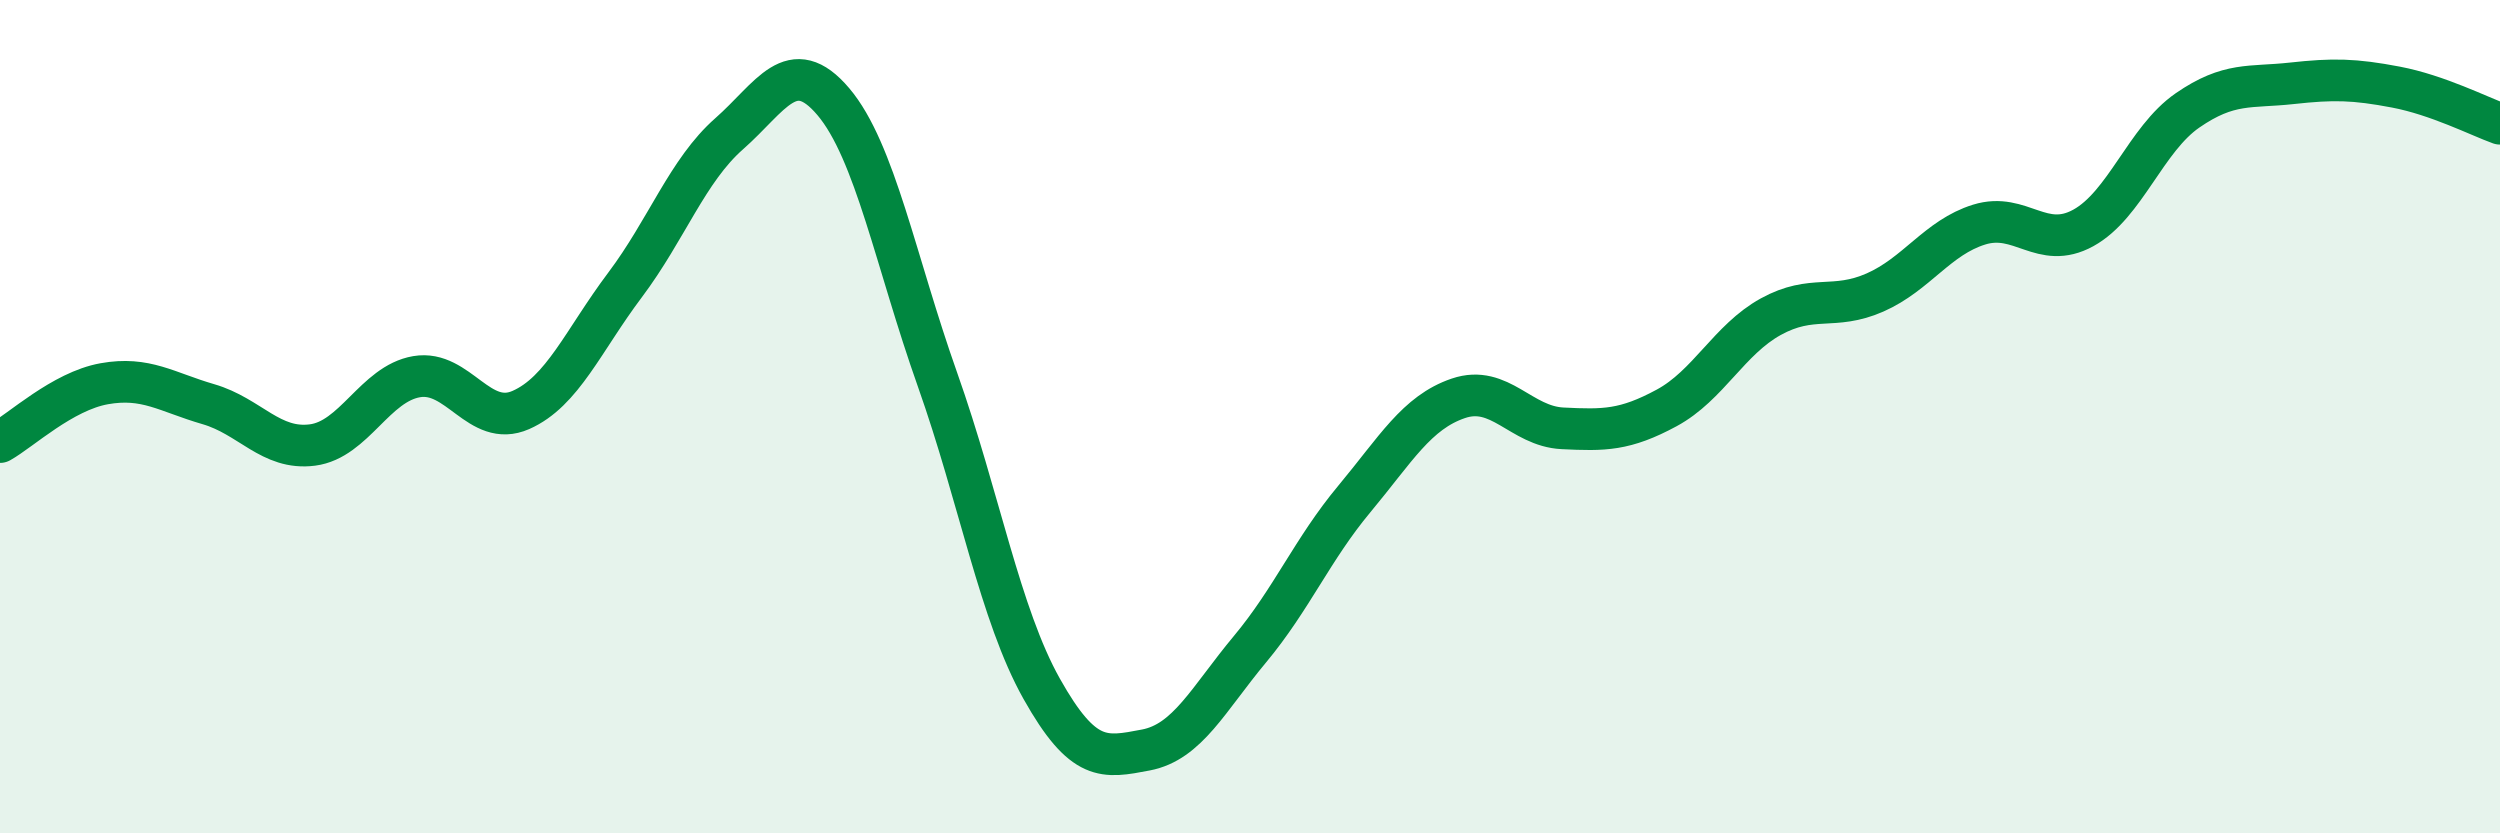 
    <svg width="60" height="20" viewBox="0 0 60 20" xmlns="http://www.w3.org/2000/svg">
      <path
        d="M 0,10.61 C 0.5,10.33 1.5,9.39 2.5,9.21 C 3.5,9.03 4,9.41 5,9.7 C 6,9.99 6.5,10.81 7.5,10.68 C 8.5,10.55 9,9.21 10,9.04 C 11,8.87 11.5,10.28 12.5,9.84 C 13.5,9.4 14,8.17 15,6.84 C 16,5.51 16.5,4.09 17.5,3.21 C 18.5,2.33 19,1.26 20,2.44 C 21,3.62 21.5,6.29 22.5,9.11 C 23.5,11.93 24,14.75 25,16.53 C 26,18.31 26.5,18.19 27.5,18 C 28.5,17.81 29,16.78 30,15.58 C 31,14.38 31.5,13.18 32.5,11.98 C 33.5,10.78 34,9.9 35,9.56 C 36,9.22 36.5,10.23 37.5,10.28 C 38.5,10.33 39,10.33 40,9.79 C 41,9.25 41.5,8.15 42.5,7.6 C 43.5,7.05 44,7.46 45,7.02 C 46,6.58 46.5,5.7 47.5,5.39 C 48.5,5.08 49,6.02 50,5.47 C 51,4.92 51.5,3.34 52.5,2.65 C 53.5,1.96 54,2.11 55,2 C 56,1.89 56.5,1.9 57.5,2.09 C 58.5,2.28 59.5,2.79 60,2.97L60 20L0 20Z"
        fill="#008740"
        opacity="0.1"
        stroke-linecap="round"
        stroke-linejoin="round"
      />
      <path
        d="M 0,10.61 C 0.5,10.33 1.5,9.39 2.5,9.21 C 3.5,9.03 4,9.41 5,9.7 C 6,9.99 6.5,10.81 7.5,10.68 C 8.5,10.55 9,9.21 10,9.04 C 11,8.87 11.5,10.28 12.5,9.84 C 13.5,9.4 14,8.17 15,6.84 C 16,5.51 16.5,4.09 17.5,3.21 C 18.5,2.33 19,1.26 20,2.44 C 21,3.62 21.5,6.29 22.5,9.11 C 23.5,11.93 24,14.75 25,16.53 C 26,18.31 26.5,18.19 27.5,18 C 28.5,17.81 29,16.78 30,15.58 C 31,14.38 31.5,13.18 32.5,11.98 C 33.5,10.78 34,9.9 35,9.56 C 36,9.22 36.5,10.23 37.5,10.28 C 38.5,10.33 39,10.33 40,9.79 C 41,9.25 41.5,8.15 42.5,7.6 C 43.5,7.05 44,7.46 45,7.02 C 46,6.58 46.5,5.7 47.5,5.39 C 48.5,5.08 49,6.02 50,5.47 C 51,4.92 51.5,3.34 52.5,2.65 C 53.5,1.96 54,2.11 55,2 C 56,1.89 56.5,1.9 57.5,2.09 C 58.5,2.28 59.5,2.79 60,2.97"
        stroke="#008740"
        stroke-width="1"
        fill="none"
        stroke-linecap="round"
        stroke-linejoin="round"
      />
    </svg>
  